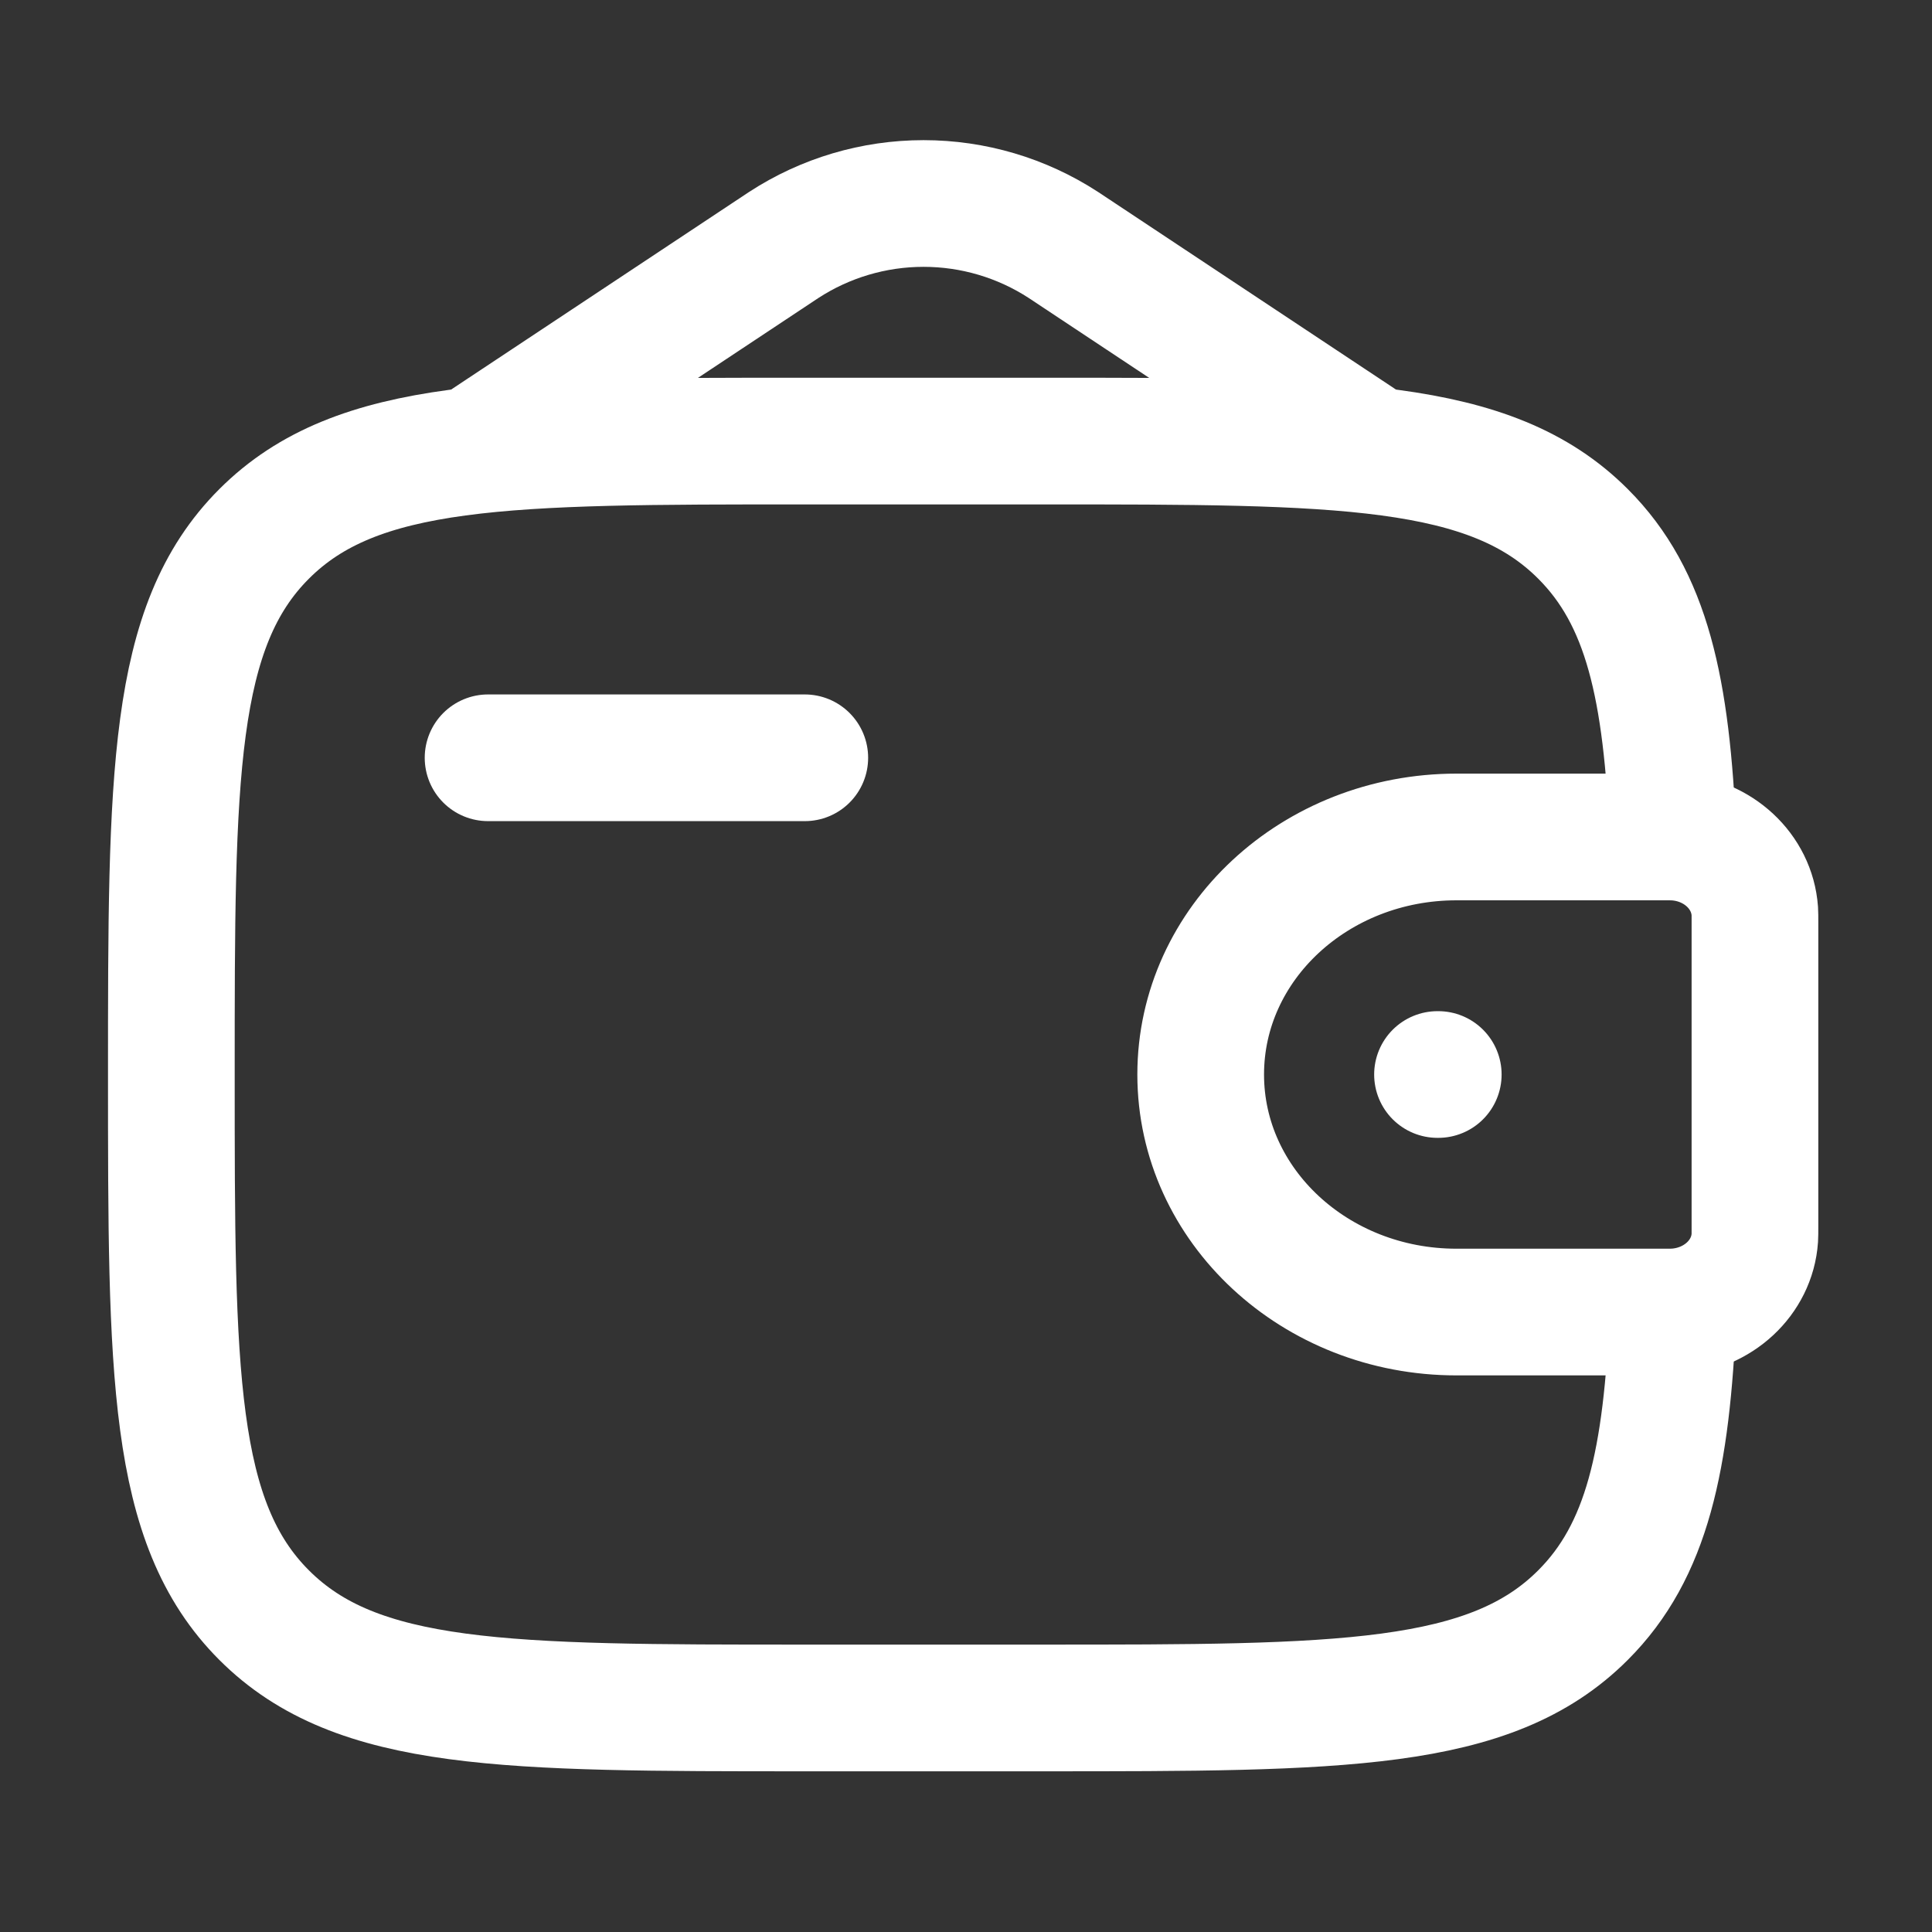 <svg width="61" height="61" viewBox="0 0 61 61" fill="none" xmlns="http://www.w3.org/2000/svg">
<rect x="0" y="0" width="61" height="61" fill="#333333" stroke="none"/>
<path d="M15.41 23.926H25.41" stroke="white" stroke-width="4" stroke-linecap="round" stroke-linejoin="round"/>
<path d="M52.493 26.426H45.988C41.525 26.426 37.91 29.783 37.91 33.926C37.91 38.068 41.528 41.426 45.985 41.426H52.493C52.703 41.426 52.805 41.426 52.893 41.421C54.243 41.338 55.318 40.341 55.405 39.089C55.41 39.008 55.41 38.911 55.41 38.718V29.133C55.41 28.941 55.41 28.843 55.405 28.764C55.315 27.511 54.243 26.513 52.893 26.431C52.805 26.426 52.703 26.426 52.493 26.426Z" stroke="white" stroke-width="4"/>
<path d="M52.823 26.426C52.628 21.746 52.003 18.876 49.98 16.856C47.053 13.926 42.338 13.926 32.91 13.926H25.41C15.983 13.926 11.268 13.926 8.34 16.856C5.41 19.783 5.41 24.498 5.41 33.926C5.41 43.353 5.41 48.068 8.34 50.996C11.268 53.926 15.983 53.926 25.41 53.926H32.91C42.338 53.926 47.053 53.926 49.98 50.996C52.003 48.976 52.63 46.106 52.823 41.426" stroke="white" stroke-width="4"/>
<path d="M15.41 13.926L24.748 7.733C26.061 6.879 27.594 6.425 29.16 6.425C30.727 6.425 32.26 6.879 33.573 7.733L42.91 13.926" stroke="white" stroke-width="4" stroke-linecap="round"/>
<path d="M45.387 33.926H45.411" stroke="white" stroke-width="4" stroke-linecap="round" stroke-linejoin="round"/>
</svg>
